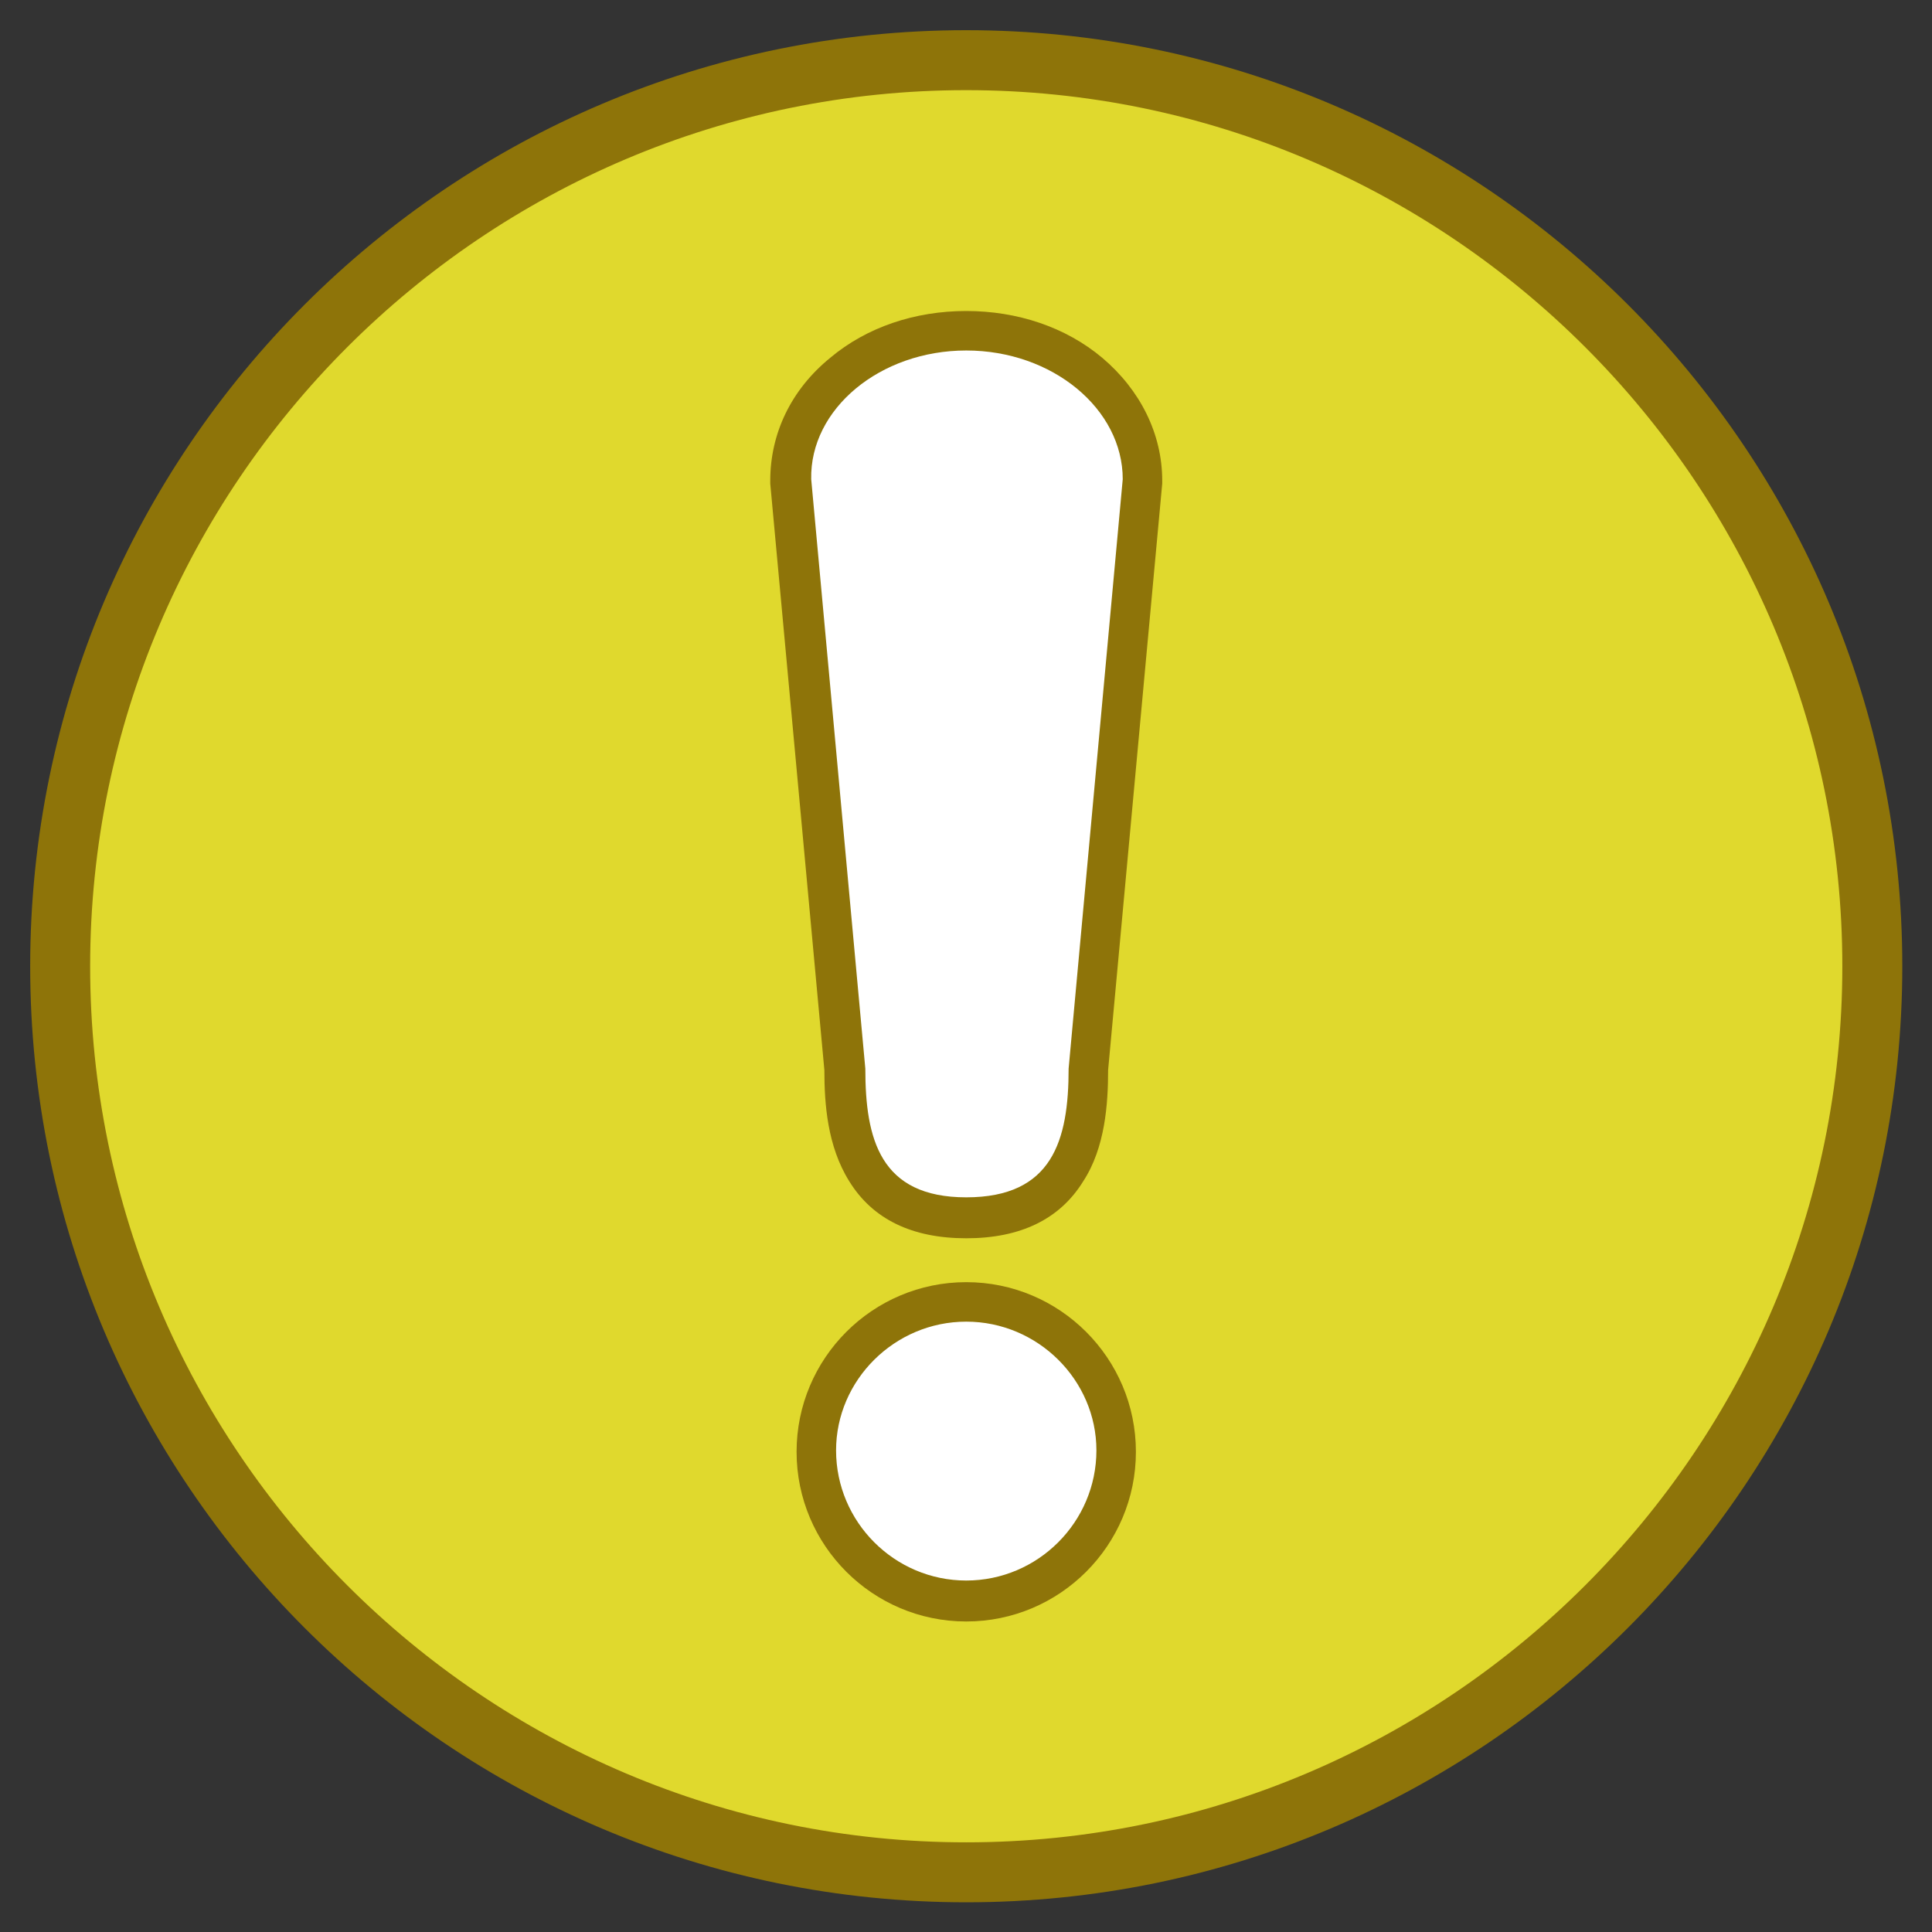 <?xml version="1.0" encoding="UTF-8" standalone="no"?>
<svg
   xmlns:dc="http://purl.org/dc/elements/1.1/"
   xmlns:cc="http://creativecommons.org/ns#"
   xmlns:rdf="http://www.w3.org/1999/02/22-rdf-syntax-ns#"
   xmlns:svg="http://www.w3.org/2000/svg"
   xmlns="http://www.w3.org/2000/svg"
   xml:space="preserve"
   enable-background="new 0 0 128 128"
   viewBox="0 0 128 128"
   y="0px"
   x="0px"
   id="Sync"
   version="1.1"><rect x="0" y="0" width="128" height="128" fill="#333333" stroke="none"/><defs
     id="defs27" /><g
     transform="matrix(0.969,0,0,0.969,2,2)"
     id="g3"><g
       id="g5"><g
         id="g7"><circle
           style="fill:#e0d92d"
           id="circle9"
           r="61.9"
           cy="64"
           cx="64" /><path
           style="fill:#8e7409"
           id="path11"
           d="M 64,128 C 28.7,128 0,99.3 0,64 0,28.7 28.7,0 64,0 c 35.3,0 64,28.7 64,64 0,35.3 -28.7,64 -64,64 z M 64,4.1 C 31,4.1 4.1,31 4.1,64 4.1,97 31,123.9 64,123.9 97,123.9 123.9,97 123.9,64 123.9,31 97,4.1 64,4.1 Z" /></g></g><g
       id="g13"><g
         id="g15"><g
           id="g17"><path
             style="fill:#ffffff"
             id="path19"
             d="m 64,107.4 c -5.6,0 -10.2,-4.6 -10.2,-10.2 0,-5.6 4.6,-10.2 10.2,-10.2 5.6,0 10.2,4.6 10.2,10.2 0,5.6 -4.6,10.2 -10.2,10.2 z M 64,81.3 C 55.7,81.3 55.7,74 55.7,71.1 L 52,30.9 52,30.8 c 0,-5.6 5.4,-10.2 12,-10.2 6.6,0 12,4.6 12,10.2 l 0,0.1 -3.7,40.3 c 0,2.8 0,10.1 -8.3,10.1 z" /></g><g
           id="g21"><path
             style="fill:#8e7409"
             id="path23"
             d="m 64,21.9 c 5.9,0 10.7,4 10.7,8.8 L 71,71 c 0,4.9 -1.1,8.8 -7,8.8 -5.9,0 -6.9,-4 -6.9,-8.8 L 53.4,30.7 C 53.3,25.9 58.1,21.9 64,21.9 m 0,66.4 c 4.9,0 8.9,4 8.9,8.8 0,4.9 -4,8.9 -8.9,8.9 -4.9,0 -8.9,-4 -8.9,-8.9 0,-4.8 4,-8.8 8.9,-8.8 m 0,-69.1 c -3.5,0 -6.8,1.1 -9.3,3.2 -2.7,2.2 -4.1,5.2 -4.1,8.4 l 0,0.1 0,0.1 3.7,40.1 c 0,2.3 0.2,5.2 1.7,7.6 1.6,2.6 4.3,3.9 8,3.9 3.7,0 6.4,-1.3 8,-3.9 1.5,-2.3 1.7,-5.3 1.7,-7.6 l 3.7,-40.1 0,-0.1 0,-0.1 c 0,-3.2 -1.5,-6.2 -4.1,-8.4 -2.5,-2.1 -5.8,-3.2 -9.3,-3.2 l 0,0 z m 0,66.4 c -6.4,0 -11.6,5.2 -11.6,11.6 0,6.4 5.2,11.6 11.6,11.6 6.4,0 11.6,-5.2 11.6,-11.6 0,-6.4 -5.2,-11.6 -11.6,-11.6 l 0,0 z" /></g></g></g></g></svg>